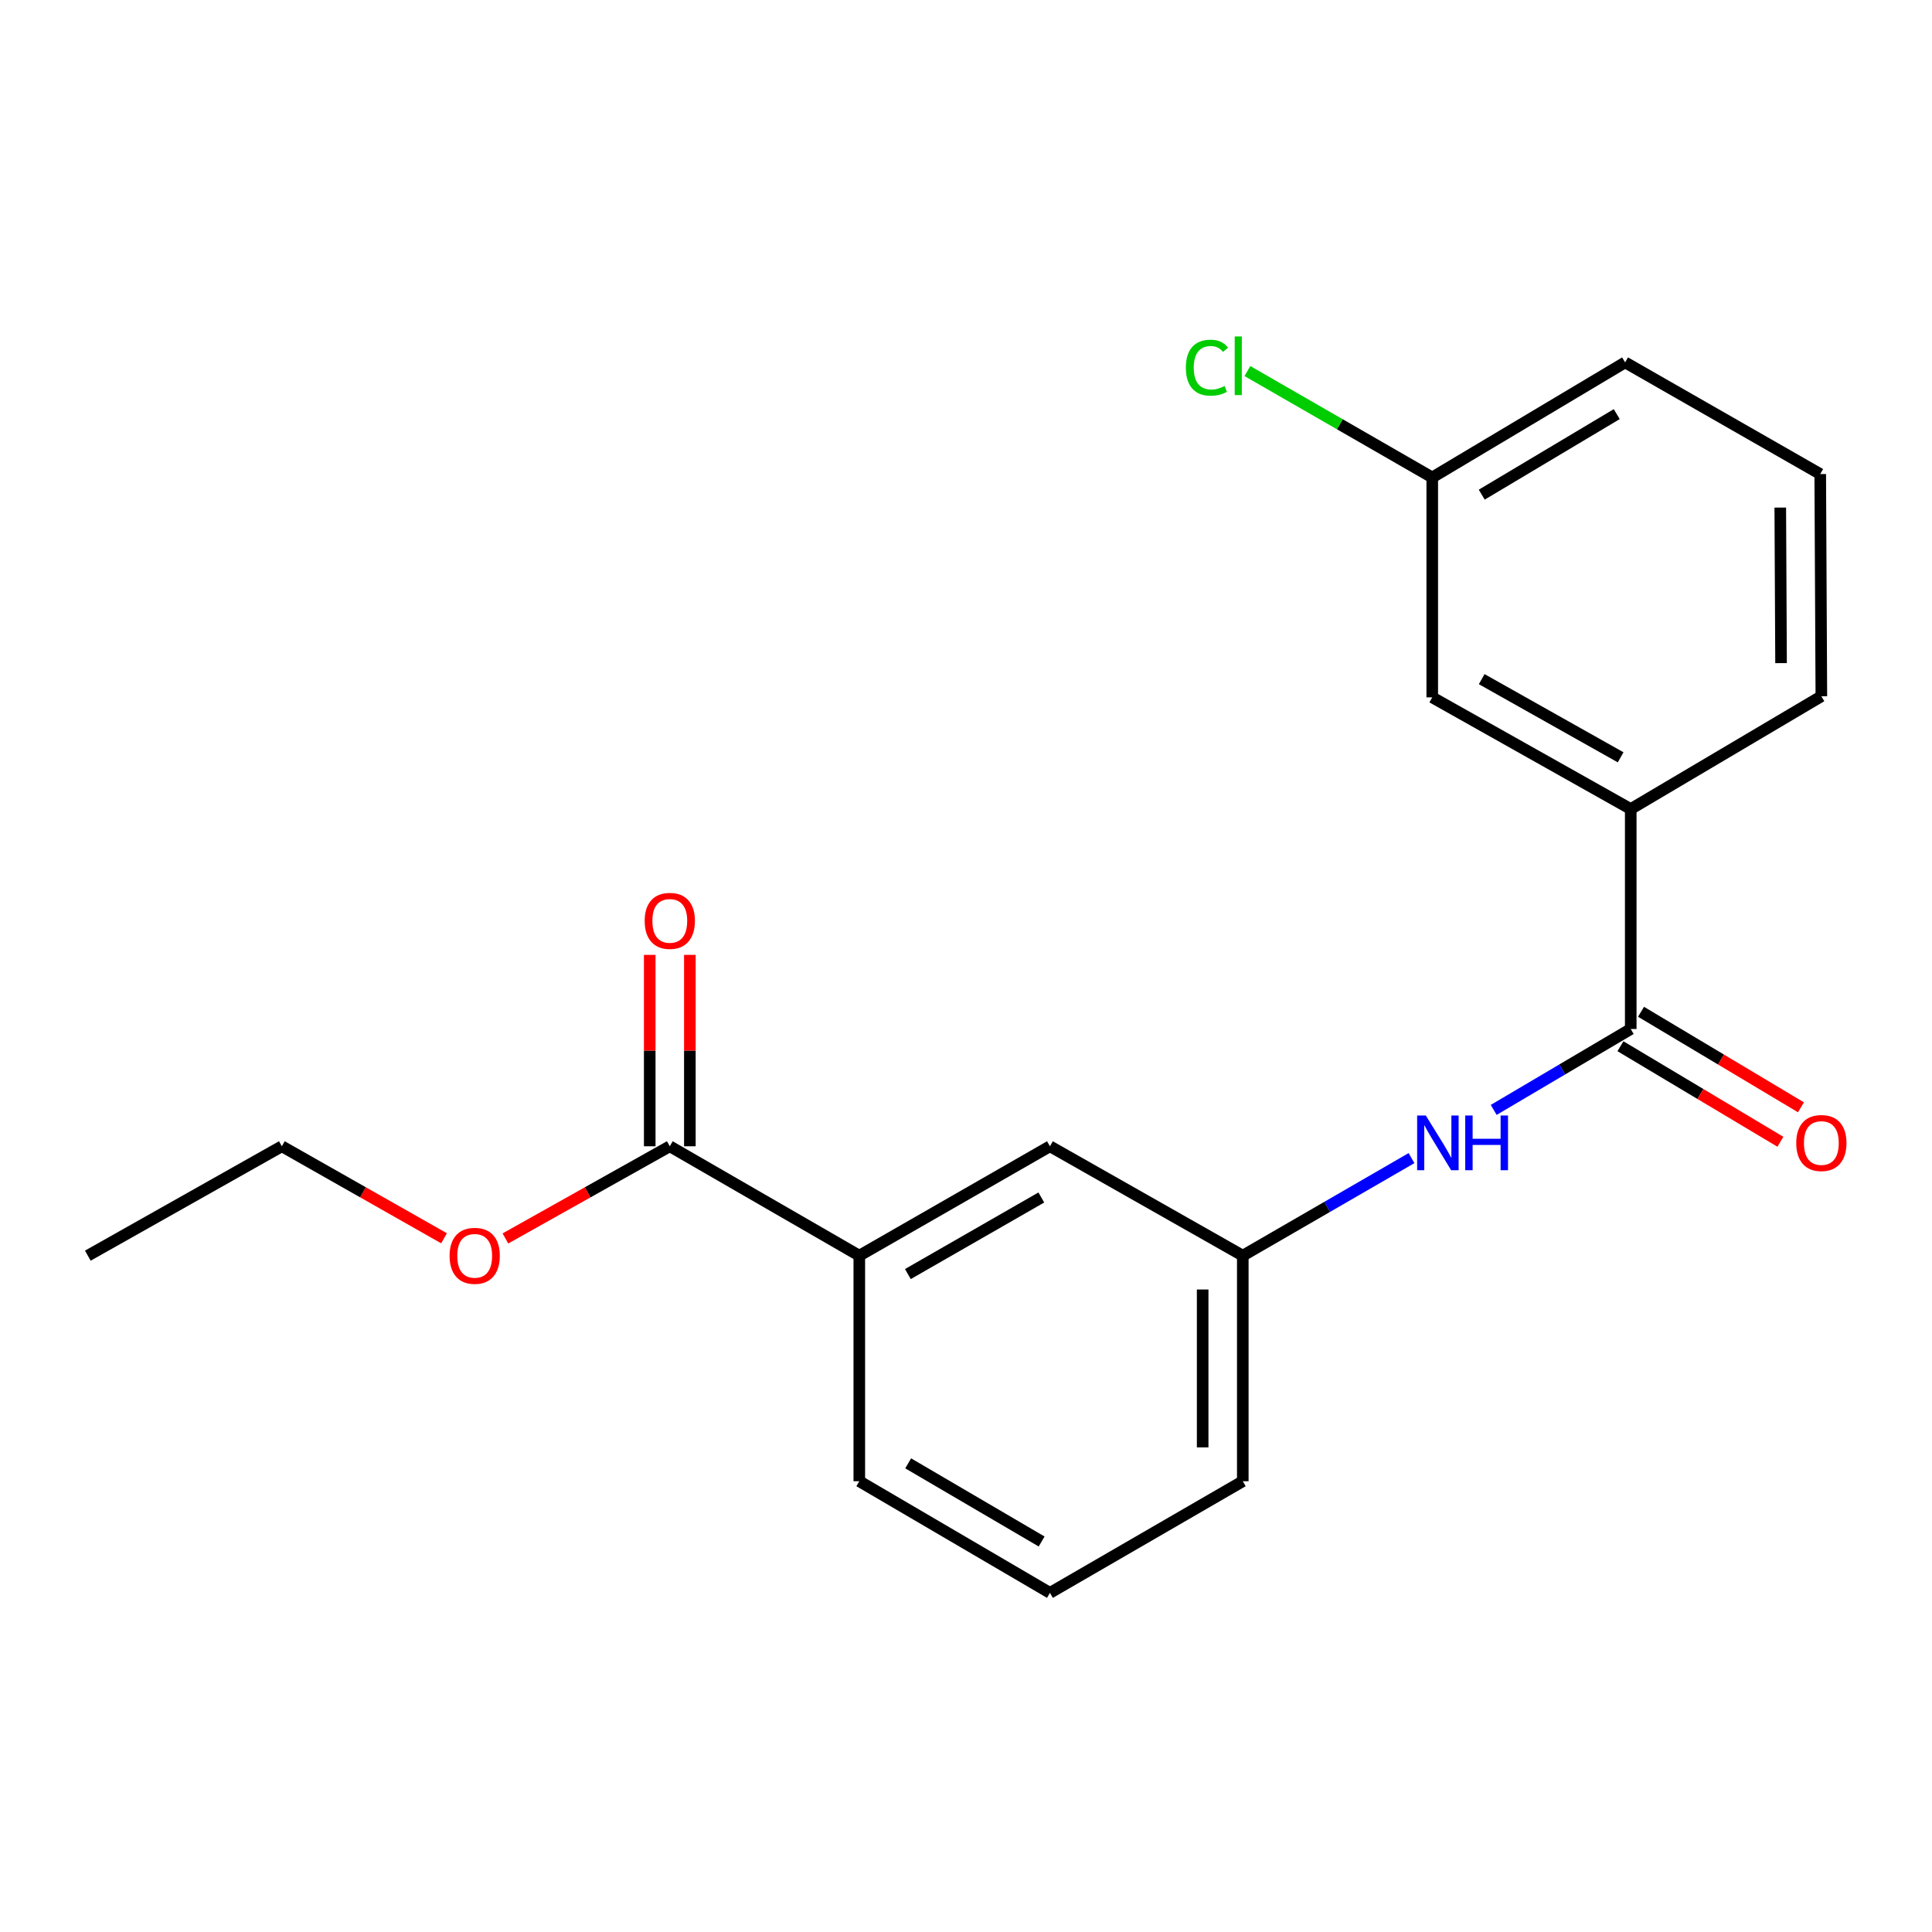 <?xml version='1.0' encoding='iso-8859-1'?>
<svg version='1.1' baseProfile='full'
              xmlns='http://www.w3.org/2000/svg'
                      xmlns:rdkit='http://www.rdkit.org/xml'
                      xmlns:xlink='http://www.w3.org/1999/xlink'
                  xml:space='preserve'
width='1000px' height='1000px' viewBox='0 0 1000 1000'>
<!-- END OF HEADER -->
<rect style='opacity:1.0;fill:#FFFFFF;stroke:none' width='1000' height='1000' x='0' y='0'> </rect>
<path class='bond-0' d='M 844.065,532.609 L 808.603,553.547' style='fill:none;fill-rule:evenodd;stroke:#000000;stroke-width:6px;stroke-linecap:butt;stroke-linejoin:miter;stroke-opacity:1' />
<path class='bond-0' d='M 808.603,553.547 L 773.14,574.484' style='fill:none;fill-rule:evenodd;stroke:#0000FF;stroke-width:6px;stroke-linecap:butt;stroke-linejoin:miter;stroke-opacity:1' />
<path class='bond-2' d='M 844.065,532.609 L 844.065,418.759' style='fill:none;fill-rule:evenodd;stroke:#000000;stroke-width:6px;stroke-linecap:butt;stroke-linejoin:miter;stroke-opacity:1' />
<path class='bond-6' d='M 838.74,541.525 L 880.135,566.251' style='fill:none;fill-rule:evenodd;stroke:#000000;stroke-width:6px;stroke-linecap:butt;stroke-linejoin:miter;stroke-opacity:1' />
<path class='bond-6' d='M 880.135,566.251 L 921.53,590.977' style='fill:none;fill-rule:evenodd;stroke:#FF0000;stroke-width:6px;stroke-linecap:butt;stroke-linejoin:miter;stroke-opacity:1' />
<path class='bond-6' d='M 849.391,523.693 L 890.787,548.419' style='fill:none;fill-rule:evenodd;stroke:#000000;stroke-width:6px;stroke-linecap:butt;stroke-linejoin:miter;stroke-opacity:1' />
<path class='bond-6' d='M 890.787,548.419 L 932.182,573.145' style='fill:none;fill-rule:evenodd;stroke:#FF0000;stroke-width:6px;stroke-linecap:butt;stroke-linejoin:miter;stroke-opacity:1' />
<path class='bond-4' d='M 730.592,599.438 L 686.928,624.685' style='fill:none;fill-rule:evenodd;stroke:#0000FF;stroke-width:6px;stroke-linecap:butt;stroke-linejoin:miter;stroke-opacity:1' />
<path class='bond-4' d='M 686.928,624.685 L 643.265,649.932' style='fill:none;fill-rule:evenodd;stroke:#000000;stroke-width:6px;stroke-linecap:butt;stroke-linejoin:miter;stroke-opacity:1' />
<path class='bond-1' d='M 346.685,593.308 L 444.772,649.932' style='fill:none;fill-rule:evenodd;stroke:#000000;stroke-width:6px;stroke-linecap:butt;stroke-linejoin:miter;stroke-opacity:1' />
<path class='bond-8' d='M 357.07,593.308 L 357.07,543.774' style='fill:none;fill-rule:evenodd;stroke:#000000;stroke-width:6px;stroke-linecap:butt;stroke-linejoin:miter;stroke-opacity:1' />
<path class='bond-8' d='M 357.07,543.774 L 357.07,494.24' style='fill:none;fill-rule:evenodd;stroke:#FF0000;stroke-width:6px;stroke-linecap:butt;stroke-linejoin:miter;stroke-opacity:1' />
<path class='bond-8' d='M 336.299,593.308 L 336.299,543.774' style='fill:none;fill-rule:evenodd;stroke:#000000;stroke-width:6px;stroke-linecap:butt;stroke-linejoin:miter;stroke-opacity:1' />
<path class='bond-8' d='M 336.299,543.774 L 336.299,494.24' style='fill:none;fill-rule:evenodd;stroke:#FF0000;stroke-width:6px;stroke-linecap:butt;stroke-linejoin:miter;stroke-opacity:1' />
<path class='bond-10' d='M 346.685,593.308 L 304.14,617.164' style='fill:none;fill-rule:evenodd;stroke:#000000;stroke-width:6px;stroke-linecap:butt;stroke-linejoin:miter;stroke-opacity:1' />
<path class='bond-10' d='M 304.14,617.164 L 261.596,641.02' style='fill:none;fill-rule:evenodd;stroke:#FF0000;stroke-width:6px;stroke-linecap:butt;stroke-linejoin:miter;stroke-opacity:1' />
<path class='bond-7' d='M 844.065,418.759 L 741.328,360.957' style='fill:none;fill-rule:evenodd;stroke:#000000;stroke-width:6px;stroke-linecap:butt;stroke-linejoin:miter;stroke-opacity:1' />
<path class='bond-7' d='M 838.84,391.986 L 766.924,351.525' style='fill:none;fill-rule:evenodd;stroke:#000000;stroke-width:6px;stroke-linecap:butt;stroke-linejoin:miter;stroke-opacity:1' />
<path class='bond-12' d='M 844.065,418.759 L 942.729,360.38' style='fill:none;fill-rule:evenodd;stroke:#000000;stroke-width:6px;stroke-linecap:butt;stroke-linejoin:miter;stroke-opacity:1' />
<path class='bond-3' d='M 444.772,649.932 L 543.447,593.308' style='fill:none;fill-rule:evenodd;stroke:#000000;stroke-width:6px;stroke-linecap:butt;stroke-linejoin:miter;stroke-opacity:1' />
<path class='bond-3' d='M 469.911,659.454 L 538.984,619.817' style='fill:none;fill-rule:evenodd;stroke:#000000;stroke-width:6px;stroke-linecap:butt;stroke-linejoin:miter;stroke-opacity:1' />
<path class='bond-21' d='M 444.772,649.932 L 444.772,766.679' style='fill:none;fill-rule:evenodd;stroke:#000000;stroke-width:6px;stroke-linecap:butt;stroke-linejoin:miter;stroke-opacity:1' />
<path class='bond-5' d='M 643.265,649.932 L 543.447,593.308' style='fill:none;fill-rule:evenodd;stroke:#000000;stroke-width:6px;stroke-linecap:butt;stroke-linejoin:miter;stroke-opacity:1' />
<path class='bond-16' d='M 643.265,649.932 L 643.265,766.679' style='fill:none;fill-rule:evenodd;stroke:#000000;stroke-width:6px;stroke-linecap:butt;stroke-linejoin:miter;stroke-opacity:1' />
<path class='bond-16' d='M 622.493,667.444 L 622.493,749.167' style='fill:none;fill-rule:evenodd;stroke:#000000;stroke-width:6px;stroke-linecap:butt;stroke-linejoin:miter;stroke-opacity:1' />
<path class='bond-9' d='M 741.328,360.957 L 741.328,247.13' style='fill:none;fill-rule:evenodd;stroke:#000000;stroke-width:6px;stroke-linecap:butt;stroke-linejoin:miter;stroke-opacity:1' />
<path class='bond-11' d='M 741.328,247.13 L 693.493,219.593' style='fill:none;fill-rule:evenodd;stroke:#000000;stroke-width:6px;stroke-linecap:butt;stroke-linejoin:miter;stroke-opacity:1' />
<path class='bond-11' d='M 693.493,219.593 L 645.658,192.055' style='fill:none;fill-rule:evenodd;stroke:#00CC00;stroke-width:6px;stroke-linecap:butt;stroke-linejoin:miter;stroke-opacity:1' />
<path class='bond-20' d='M 741.328,247.13 L 841.158,187.574' style='fill:none;fill-rule:evenodd;stroke:#000000;stroke-width:6px;stroke-linecap:butt;stroke-linejoin:miter;stroke-opacity:1' />
<path class='bond-20' d='M 766.944,256.035 L 836.825,214.346' style='fill:none;fill-rule:evenodd;stroke:#000000;stroke-width:6px;stroke-linecap:butt;stroke-linejoin:miter;stroke-opacity:1' />
<path class='bond-18' d='M 229.833,640.93 L 187.858,617.119' style='fill:none;fill-rule:evenodd;stroke:#FF0000;stroke-width:6px;stroke-linecap:butt;stroke-linejoin:miter;stroke-opacity:1' />
<path class='bond-18' d='M 187.858,617.119 L 145.884,593.308' style='fill:none;fill-rule:evenodd;stroke:#000000;stroke-width:6px;stroke-linecap:butt;stroke-linejoin:miter;stroke-opacity:1' />
<path class='bond-15' d='M 942.729,360.38 L 942.152,245.365' style='fill:none;fill-rule:evenodd;stroke:#000000;stroke-width:6px;stroke-linecap:butt;stroke-linejoin:miter;stroke-opacity:1' />
<path class='bond-15' d='M 921.872,343.232 L 921.468,262.721' style='fill:none;fill-rule:evenodd;stroke:#000000;stroke-width:6px;stroke-linecap:butt;stroke-linejoin:miter;stroke-opacity:1' />
<path class='bond-13' d='M 444.772,766.679 L 543.447,824.469' style='fill:none;fill-rule:evenodd;stroke:#000000;stroke-width:6px;stroke-linecap:butt;stroke-linejoin:miter;stroke-opacity:1' />
<path class='bond-13' d='M 470.07,757.424 L 539.143,797.877' style='fill:none;fill-rule:evenodd;stroke:#000000;stroke-width:6px;stroke-linecap:butt;stroke-linejoin:miter;stroke-opacity:1' />
<path class='bond-14' d='M 543.447,824.469 L 643.265,766.679' style='fill:none;fill-rule:evenodd;stroke:#000000;stroke-width:6px;stroke-linecap:butt;stroke-linejoin:miter;stroke-opacity:1' />
<path class='bond-17' d='M 942.152,245.365 L 841.158,187.574' style='fill:none;fill-rule:evenodd;stroke:#000000;stroke-width:6px;stroke-linecap:butt;stroke-linejoin:miter;stroke-opacity:1' />
<path class='bond-19' d='M 145.884,593.308 L 45.455,649.932' style='fill:none;fill-rule:evenodd;stroke:#000000;stroke-width:6px;stroke-linecap:butt;stroke-linejoin:miter;stroke-opacity:1' />
<path  class='atom-1' d='M 737.988 577.382
L 747.268 592.382
Q 748.188 593.862, 749.668 596.542
Q 751.148 599.222, 751.228 599.382
L 751.228 577.382
L 754.988 577.382
L 754.988 605.702
L 751.108 605.702
L 741.148 589.302
Q 739.988 587.382, 738.748 585.182
Q 737.548 582.982, 737.188 582.302
L 737.188 605.702
L 733.508 605.702
L 733.508 577.382
L 737.988 577.382
' fill='#0000FF'/>
<path  class='atom-1' d='M 758.388 577.382
L 762.228 577.382
L 762.228 589.422
L 776.708 589.422
L 776.708 577.382
L 780.548 577.382
L 780.548 605.702
L 776.708 605.702
L 776.708 592.622
L 762.228 592.622
L 762.228 605.702
L 758.388 605.702
L 758.388 577.382
' fill='#0000FF'/>
<path  class='atom-7' d='M 929.729 591.622
Q 929.729 584.822, 933.089 581.022
Q 936.449 577.222, 942.729 577.222
Q 949.009 577.222, 952.369 581.022
Q 955.729 584.822, 955.729 591.622
Q 955.729 598.502, 952.329 602.422
Q 948.929 606.302, 942.729 606.302
Q 936.489 606.302, 933.089 602.422
Q 929.729 598.542, 929.729 591.622
M 942.729 603.102
Q 947.049 603.102, 949.369 600.222
Q 951.729 597.302, 951.729 591.622
Q 951.729 586.062, 949.369 583.262
Q 947.049 580.422, 942.729 580.422
Q 938.409 580.422, 936.049 583.222
Q 933.729 586.022, 933.729 591.622
Q 933.729 597.342, 936.049 600.222
Q 938.409 603.102, 942.729 603.102
' fill='#FF0000'/>
<path  class='atom-9' d='M 333.685 476.641
Q 333.685 469.841, 337.045 466.041
Q 340.405 462.241, 346.685 462.241
Q 352.965 462.241, 356.325 466.041
Q 359.685 469.841, 359.685 476.641
Q 359.685 483.521, 356.285 487.441
Q 352.885 491.321, 346.685 491.321
Q 340.445 491.321, 337.045 487.441
Q 333.685 483.561, 333.685 476.641
M 346.685 488.121
Q 351.005 488.121, 353.325 485.241
Q 355.685 482.321, 355.685 476.641
Q 355.685 471.081, 353.325 468.281
Q 351.005 465.441, 346.685 465.441
Q 342.365 465.441, 340.005 468.241
Q 337.685 471.041, 337.685 476.641
Q 337.685 482.361, 340.005 485.241
Q 342.365 488.121, 346.685 488.121
' fill='#FF0000'/>
<path  class='atom-11' d='M 232.702 650.012
Q 232.702 643.212, 236.062 639.412
Q 239.422 635.612, 245.702 635.612
Q 251.982 635.612, 255.342 639.412
Q 258.702 643.212, 258.702 650.012
Q 258.702 656.892, 255.302 660.812
Q 251.902 664.692, 245.702 664.692
Q 239.462 664.692, 236.062 660.812
Q 232.702 656.932, 232.702 650.012
M 245.702 661.492
Q 250.022 661.492, 252.342 658.612
Q 254.702 655.692, 254.702 650.012
Q 254.702 644.452, 252.342 641.652
Q 250.022 638.812, 245.702 638.812
Q 241.382 638.812, 239.022 641.612
Q 236.702 644.412, 236.702 650.012
Q 236.702 655.732, 239.022 658.612
Q 241.382 661.492, 245.702 661.492
' fill='#FF0000'/>
<path  class='atom-12' d='M 613.802 190.309
Q 613.802 183.269, 617.082 179.589
Q 620.402 175.869, 626.682 175.869
Q 632.522 175.869, 635.642 179.989
L 633.002 182.149
Q 630.722 179.149, 626.682 179.149
Q 622.402 179.149, 620.122 182.029
Q 617.882 184.869, 617.882 190.309
Q 617.882 195.909, 620.202 198.789
Q 622.562 201.669, 627.122 201.669
Q 630.242 201.669, 633.882 199.789
L 635.002 202.789
Q 633.522 203.749, 631.282 204.309
Q 629.042 204.869, 626.562 204.869
Q 620.402 204.869, 617.082 201.109
Q 613.802 197.349, 613.802 190.309
' fill='#00CC00'/>
<path  class='atom-12' d='M 639.082 174.149
L 642.762 174.149
L 642.762 204.509
L 639.082 204.509
L 639.082 174.149
' fill='#00CC00'/>
</svg>
